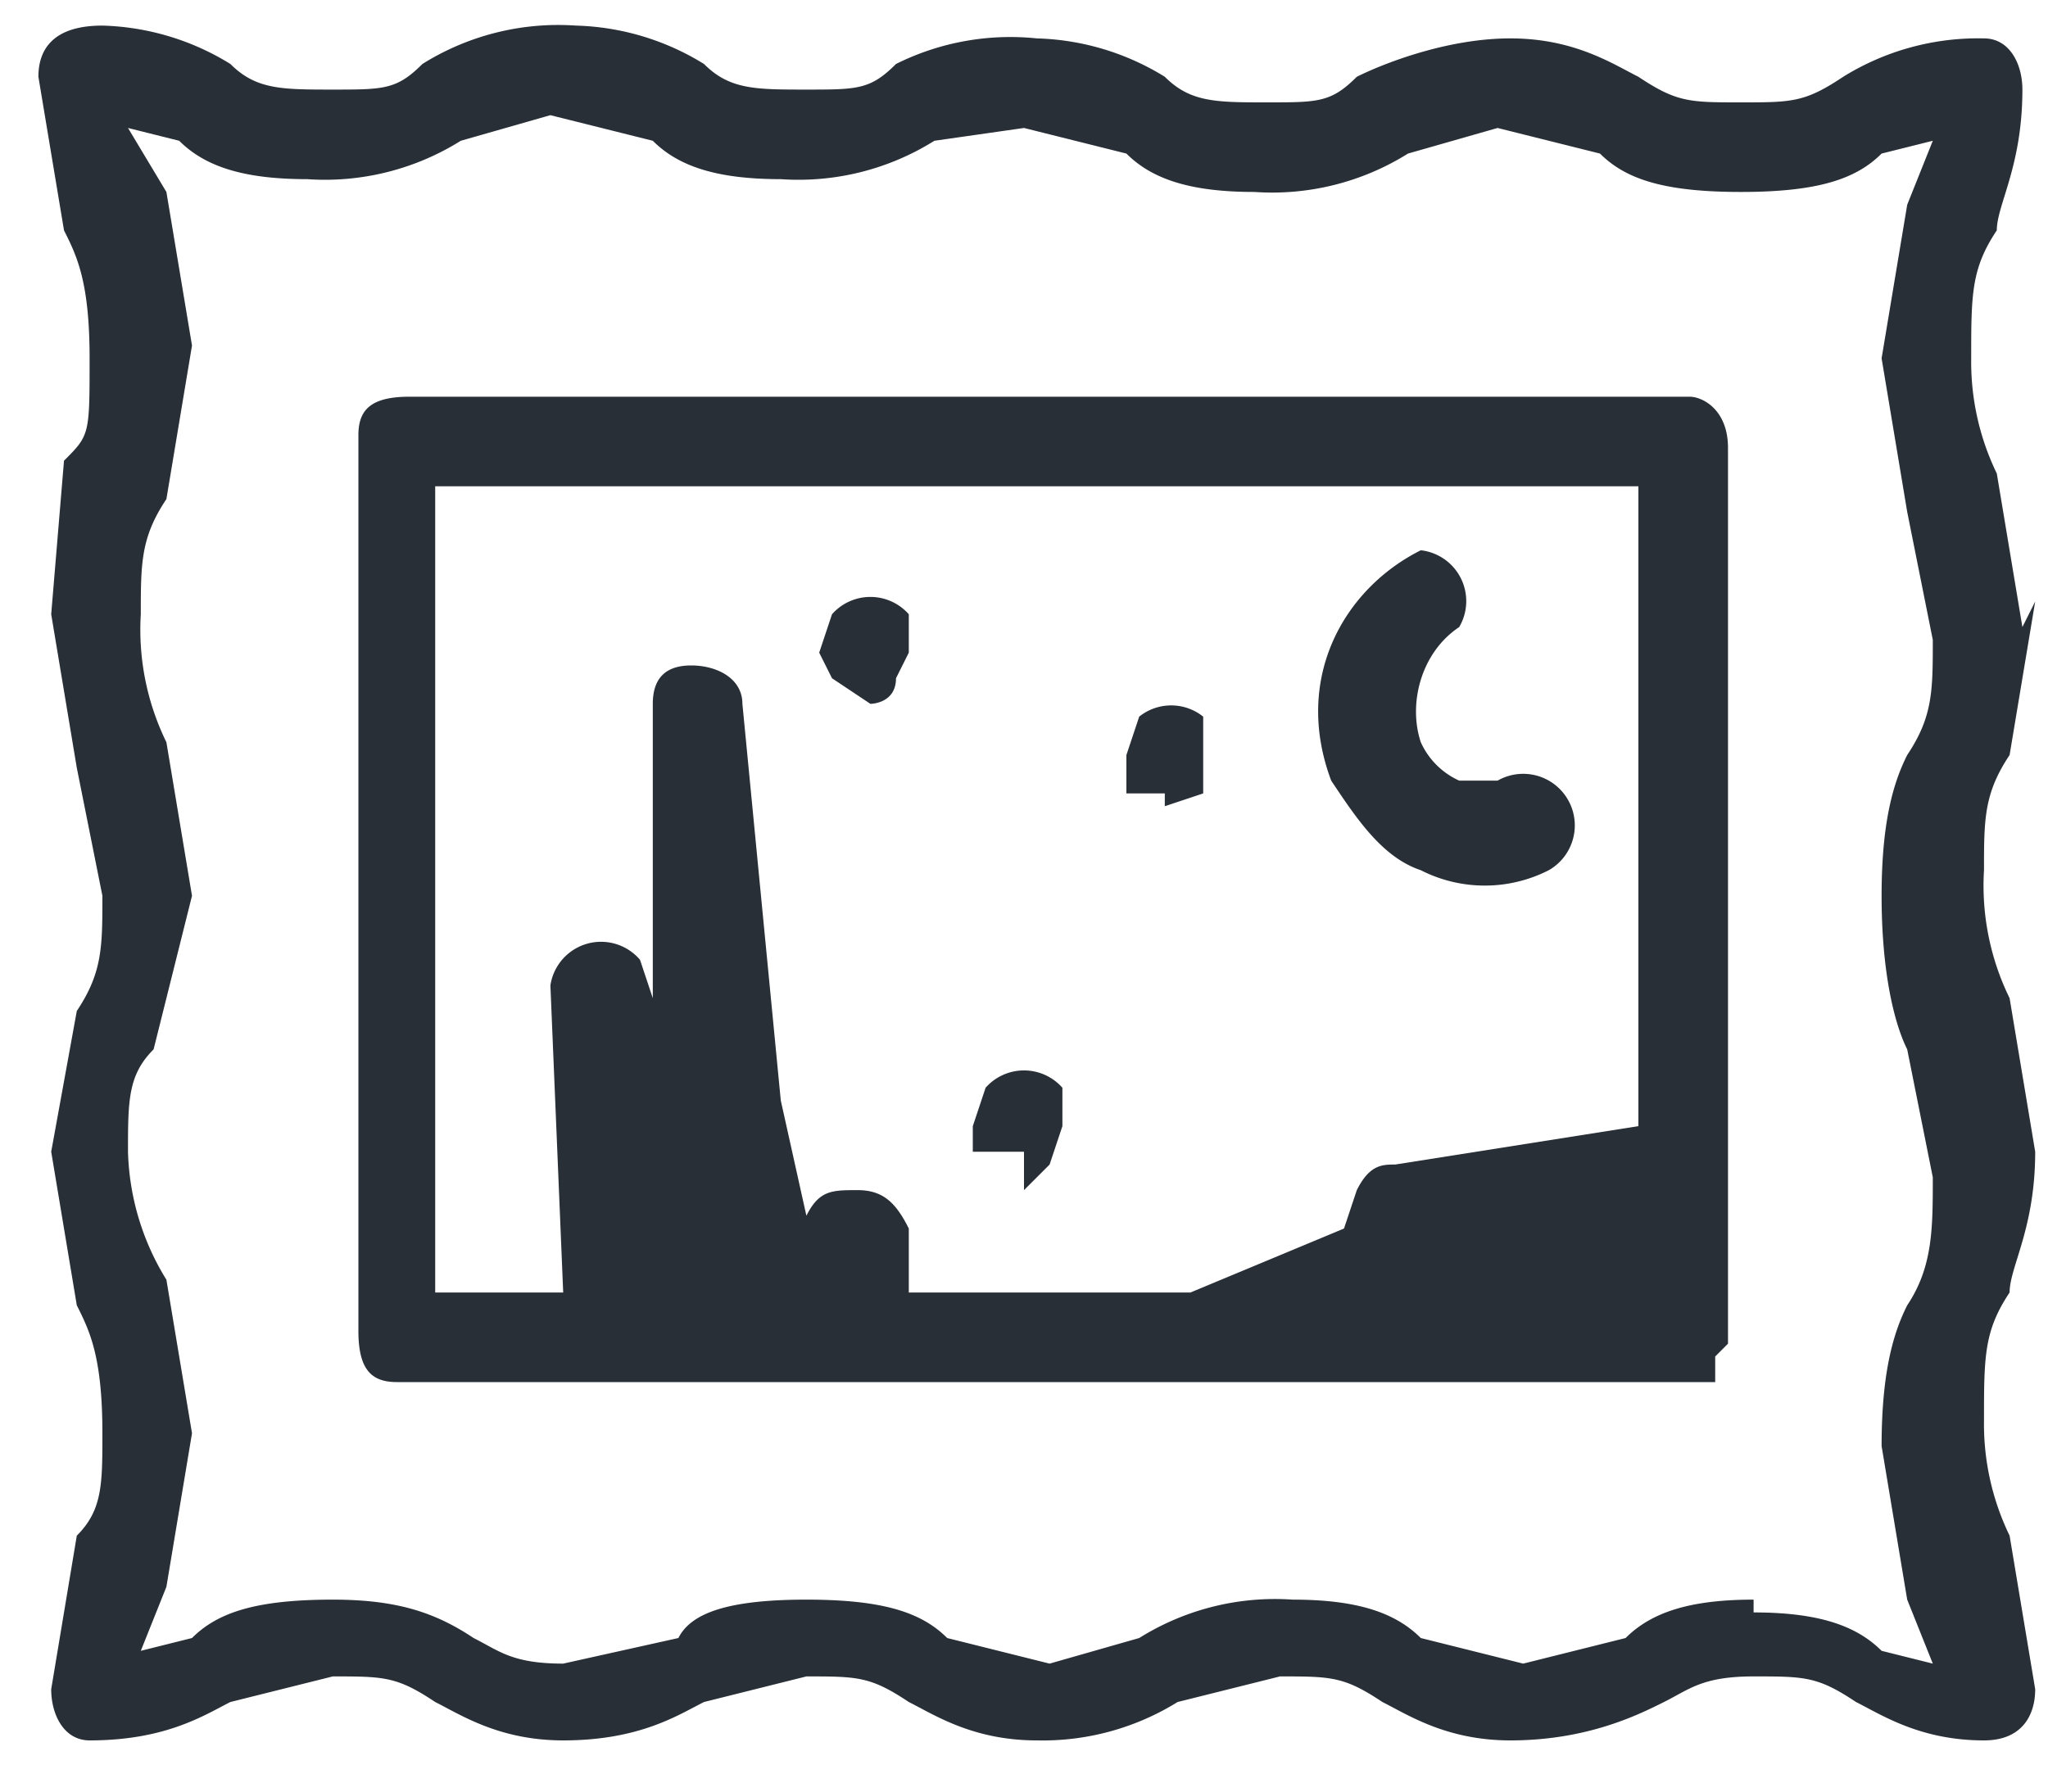 <svg width="16" height="14" xmlns="http://www.w3.org/2000/svg"><g fill="#292f37" fill-rule="evenodd"><path d="M13.7 12.5c-.5 0-.8.1-1 .3l-.8.2-.8-.2c-.2-.2-.5-.3-1-.3a2 2 0 00-1.2.3l-.7.2-.8-.2c-.2-.2-.5-.3-1.1-.3-.6 0-.9.1-1 .3l-.9.2c-.4 0-.5-.1-.7-.2-.3-.2-.6-.3-1.1-.3-.6 0-.9.1-1.1.3l-.4.1.2-.5.2-1.2-.2-1.2A2 2 0 011 9c0-.4 0-.6.2-.8L1.5 7l-.2-1.2a2 2 0 01-.2-1c0-.4 0-.6.2-.9l.2-1.2-.2-1.2L1 1l.4.1c.2.2.5.3 1 .3a2 2 0 001.2-.3l.7-.2.8.2c.2.2.5.3 1 .3a2 2 0 001.2-.3L8 1l.8.2c.2.2.5.3 1 .3a2 2 0 001.2-.3l.7-.2.8.2c.2.2.5.3 1.1.3s.9-.1 1.1-.3l.4-.1-.2.5-.2 1.2.2 1.2.2 1c0 .4 0 .6-.2.9-.1.2-.2.5-.2 1.1s.1 1 .2 1.2l.2 1c0 .4 0 .7-.2 1-.1.2-.2.5-.2 1.1l.2 1.2.2.5-.4-.1c-.2-.2-.5-.3-1-.3m2.1-7.7l-.2-1.2a2 2 0 01-.2-.9c0-.5 0-.7.2-1 0-.2.2-.5.2-1.1 0-.2-.1-.4-.3-.4a2 2 0 00-1.1.3c-.3.2-.4.2-.8.2s-.5 0-.8-.2c-.2-.1-.5-.3-1-.3s-1 .2-1.2.3c-.2.2-.3.2-.7.2-.4 0-.6 0-.8-.2a2 2 0 00-1-.3A2 2 0 007 .5c-.2.2-.3.2-.7.2-.4 0-.6 0-.8-.2a2 2 0 00-1-.3 2 2 0 00-1.2.3c-.2.2-.3.2-.7.2-.4 0-.6 0-.8-.2a2 2 0 00-1-.3C.4.2.3.4.3.6l.2 1.2c.1.2.2.4.2 1s0 .6-.2.8L.4 4.8.6 6l.2 1c0 .4 0 .6-.2.9L.4 9l.2 1.2c.1.2.2.4.2 1 0 .4 0 .6-.2.8l-.2 1.2c0 .2.1.4.3.4.6 0 .9-.2 1.1-.3l.8-.2c.4 0 .5 0 .8.2.2.1.5.3 1 .3.6 0 .9-.2 1.1-.3l.8-.2c.4 0 .5 0 .8.2.2.1.5.3 1 .3a2 2 0 001.1-.3l.8-.2c.4 0 .5 0 .8.2.2.1.5.3 1 .3.6 0 1-.2 1.2-.3.2-.1.3-.2.7-.2.4 0 .5 0 .8.2.2.1.5.3 1 .3.3 0 .4-.2.4-.4l-.2-1.2a2 2 0 01-.2-.9c0-.5 0-.7.2-1 0-.2.2-.5.2-1.1l-.2-1.2a2 2 0 01-.2-1c0-.4 0-.6.2-.9l.2-1.2"/><path d="M3.5 3.8h9.3v5l-1.9.3c-.1 0-.2 0-.3.2l-.1.3-1.2.5H7.1v-.5c-.1-.2-.2-.3-.4-.3s-.3 0-.4.2l-.2-.9-.3-3.1c0-.2-.2-.3-.4-.3s-.3.1-.3.3v2.3L5 7.5a.4.4 0 00-.7.2l.1 2.4h-1V3.8zm9.7-.7h-10c-.3 0-.4.1-.4.3v7c0 .3.1.4.3.4H13.4v-.1-.1l.1-.1v-7c0-.3-.2-.4-.3-.4z"/><path d="M11.1 6.8a1.1 1.1 0 001 0 .4.4 0 00-.4-.7h-.3a.6.6 0 01-.3-.3c-.1-.3 0-.7.3-.9a.4.4 0 00-.3-.6c-.6.3-1 1-.7 1.8.2.3.4.6.7.7M6.8 5.5s.2 0 .2-.2l.1-.2v-.3a.4.4 0 00-.6 0l-.1.3.1.2.3.2m2.3.8l.3-.1v-.3-.3a.4.4 0 00-.5 0l-.1.3v.3h.3M8 9.3l.2-.2.1-.3v-.3a.4.4 0 00-.6 0l-.1.3V9L8 9"/></g></svg>